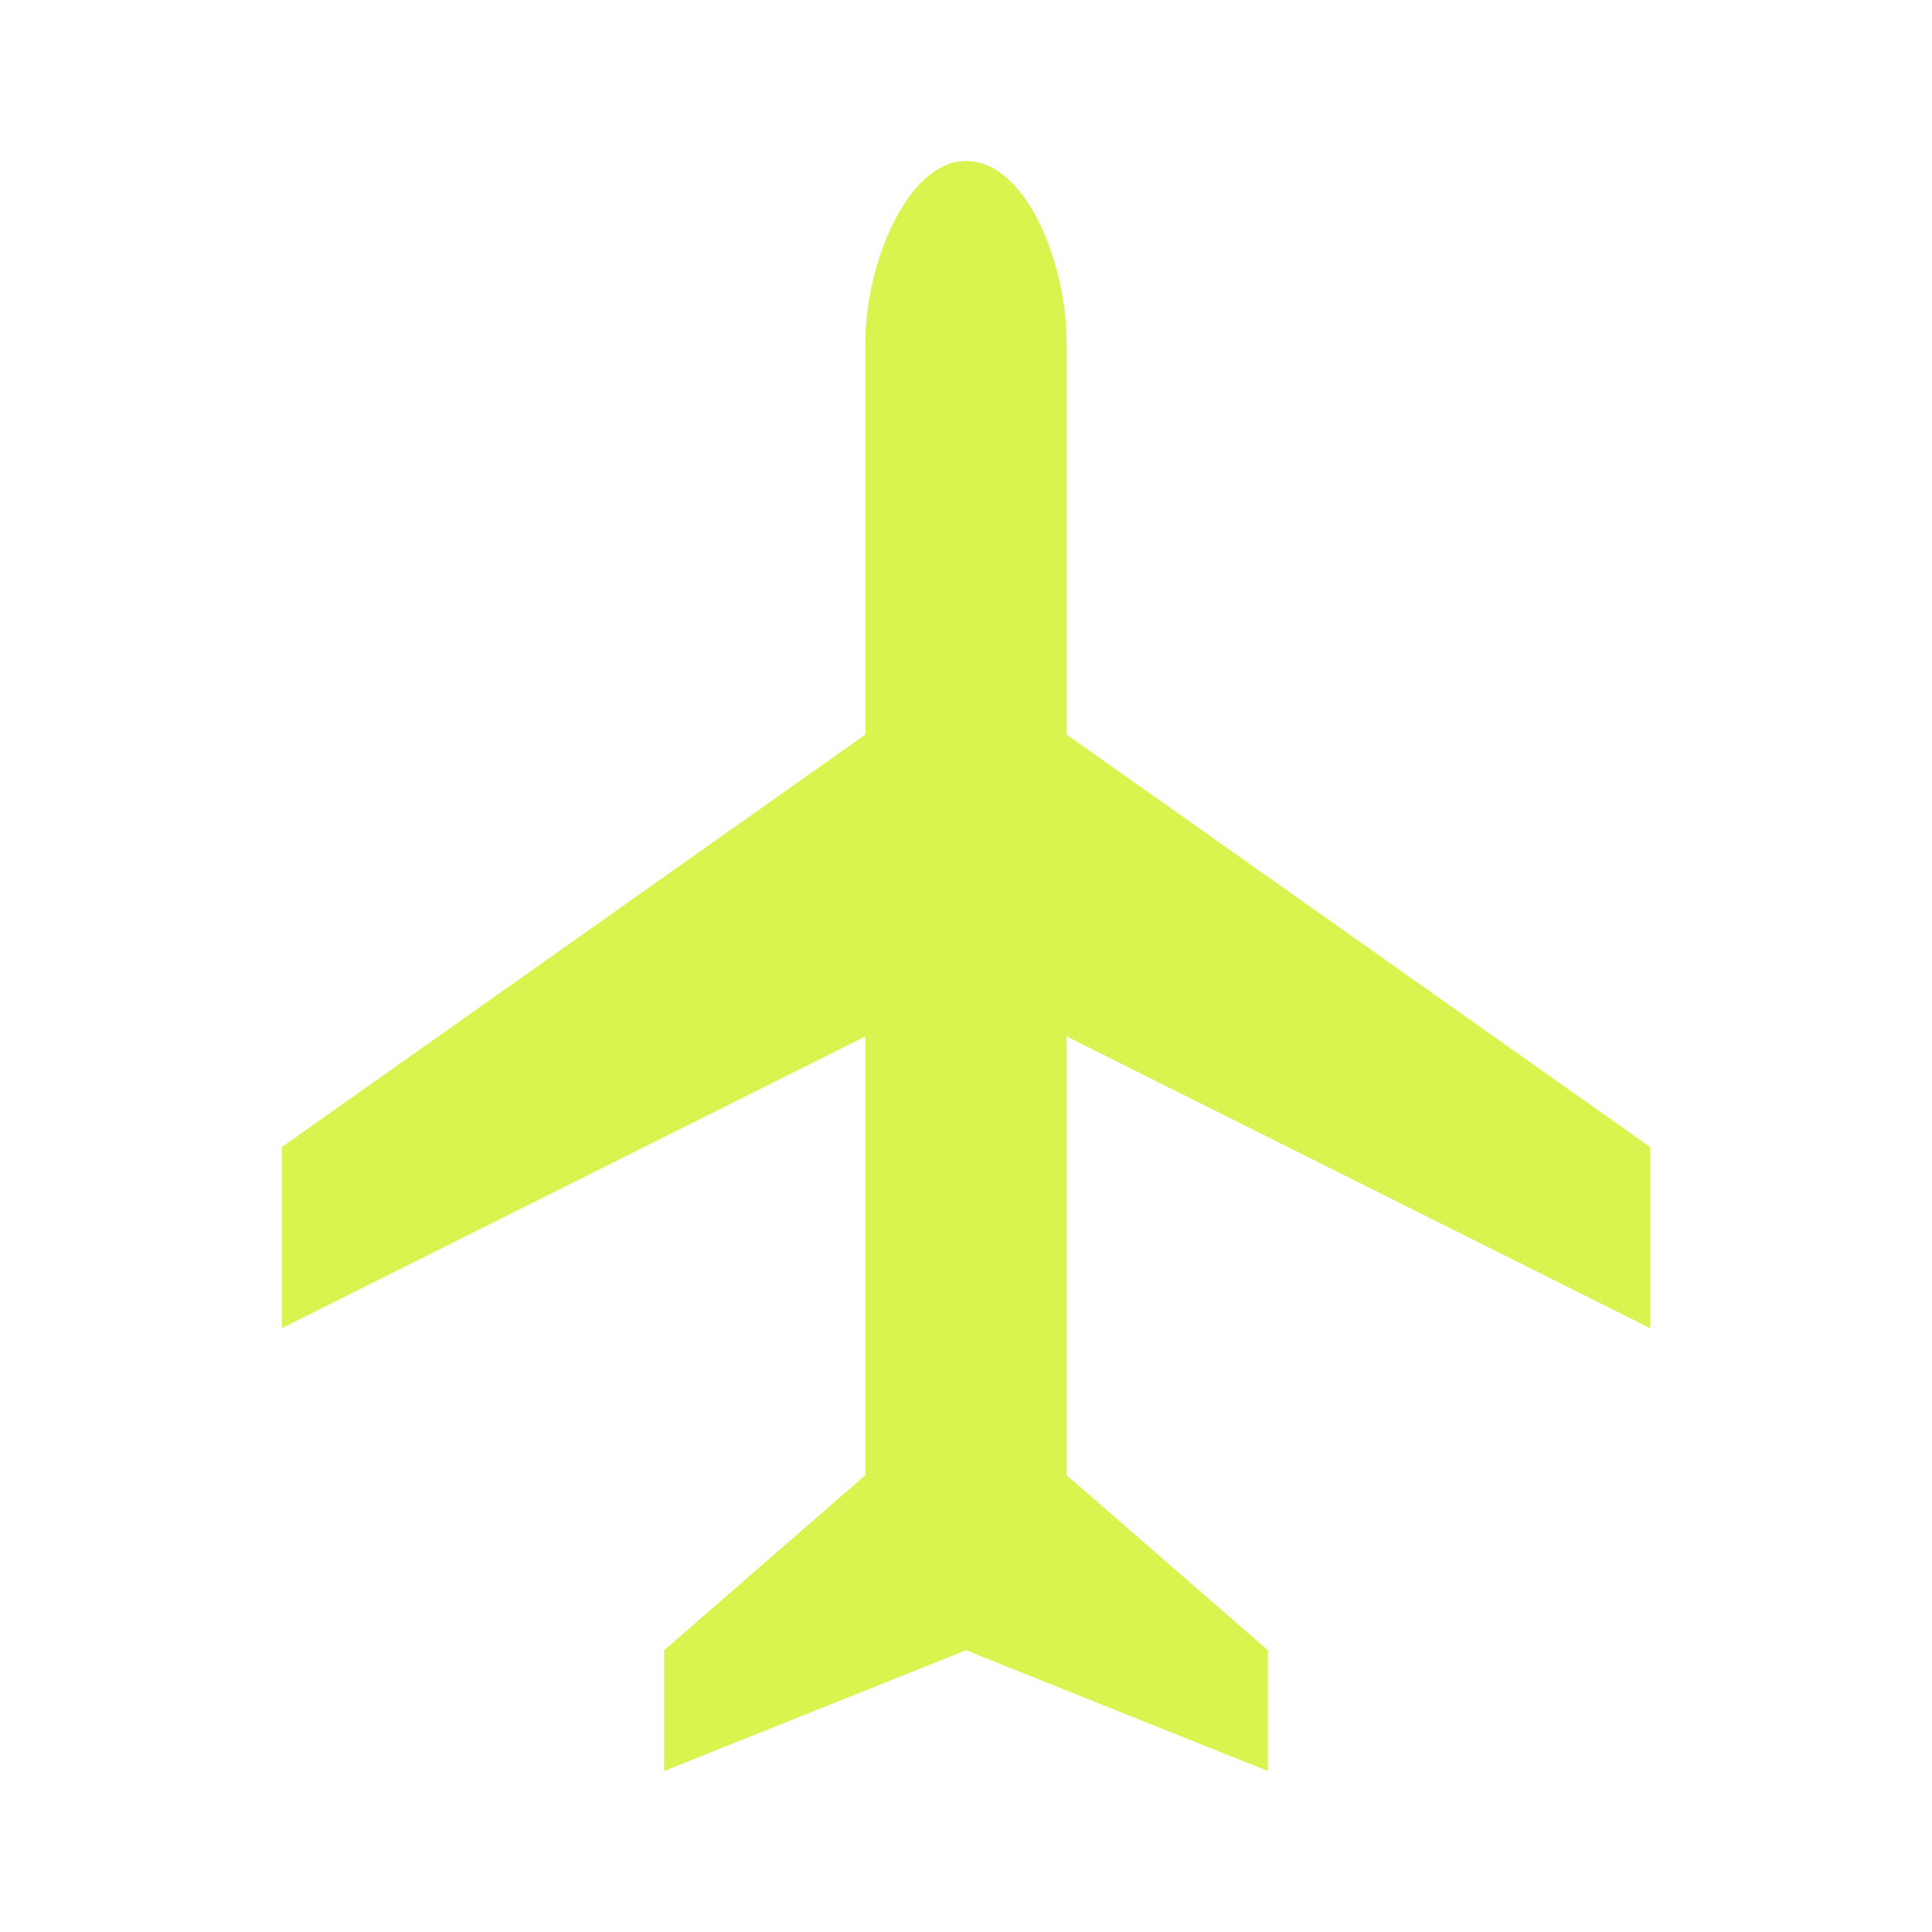 <?xml version="1.0" encoding="UTF-8" standalone="no"?>
<svg width="96" height="96" xmlns="http://www.w3.org/2000/svg" xmlns:xlink="http://www.w3.org/1999/xlink" xml:space="preserve" overflow="hidden"><g transform="translate(-592 -372)"><path d="M674 438 674 429 645 408.5 645 389C645 385.1 643 380 640 380 637.1 380 635 385.1 635 389L635 408.5 606 429 606 438 635 423.5 635 445.3 625 454 625 460 640 454 655 460 655 454 645 445.3 645 423.5 674 438Z" fill="#DAF34F"/></g></svg>